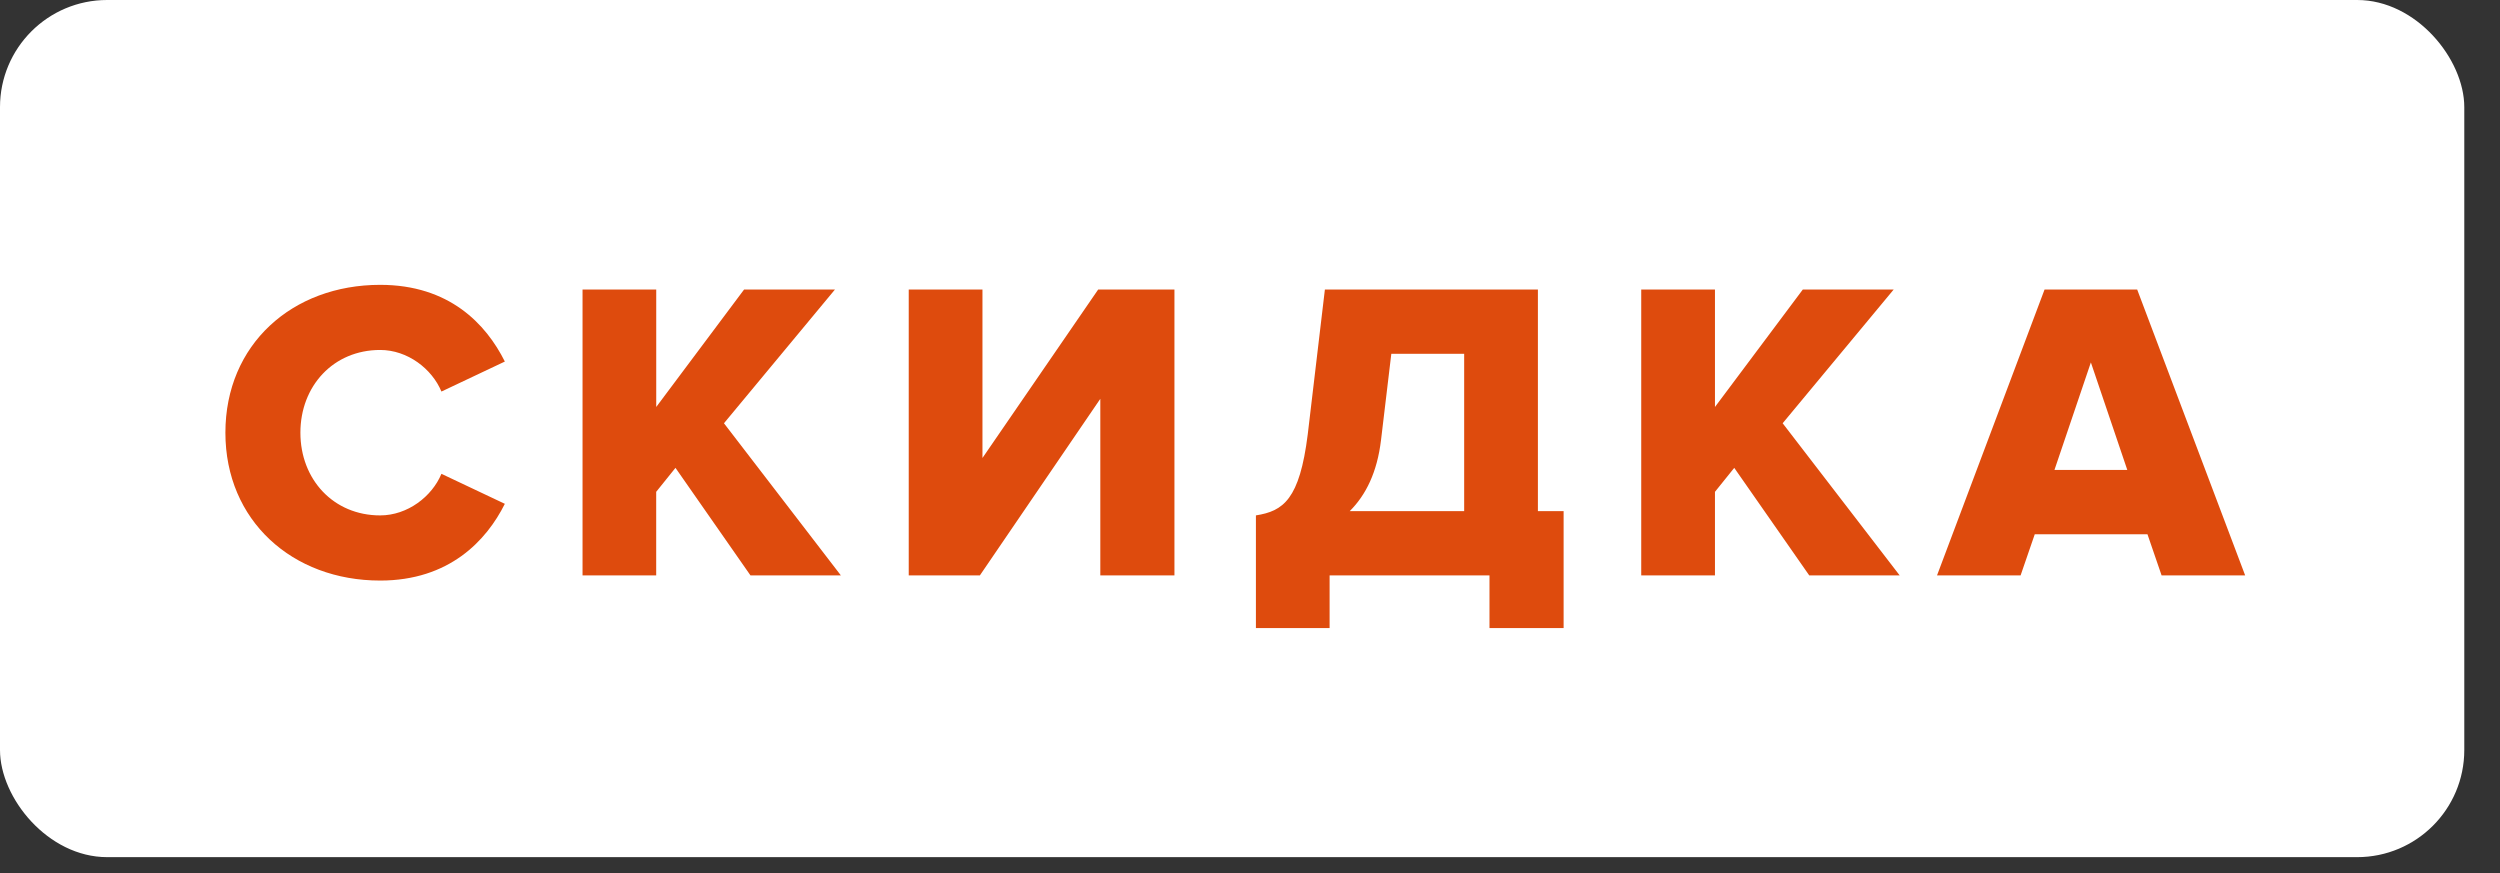 <svg xmlns="http://www.w3.org/2000/svg" width="63" height="22" viewBox="0 0 63 22">
    <rect x="0" y="0" width="63" height="22" fill="#333333" stroke="none"/>
    <g fill="none" fill-rule="evenodd">
        <rect width="62.1" height="21.6" fill="#FFF" rx="2.7"/>
        <path fill="#DE4B0D" d="M9.58 14.63c-2.214 0-3.9-1.512-3.9-3.726 0-2.225 1.686-3.726 3.9-3.726 1.738 0 2.667.982 3.142 1.933l-1.598.756c-.238-.573-.853-1.048-1.544-1.048-1.178 0-2.01.907-2.01 2.085 0 1.177.832 2.084 2.01 2.084.69 0 1.306-.475 1.544-1.048l1.598.756c-.464.93-1.404 1.934-3.142 1.934zm11.611-.13h-2.279l-1.89-2.71-.486.604V14.5H14.68V7.296h1.857v2.96l2.214-2.96h2.29l-2.797 3.37L21.19 14.5zm3.5 0H22.9V7.296h1.858v4.245l2.916-4.245h1.922V14.5h-1.868v-4.45l-3.035 4.45zm6.958 1.328v-2.84c.69-.108 1.101-.4 1.306-2.041l.432-3.65h5.368v5.583h.648v2.948h-1.868V14.5h-4.029v1.328H31.65zm3.153-4.74c-.097.81-.378 1.382-.788 1.792h2.883V8.916h-1.836l-.259 2.171zm13.07 3.412h-2.279l-1.89-2.71-.486.604V14.5h-1.858V7.296h1.858v2.96l2.214-2.96h2.29l-2.798 3.37 2.949 3.834zm8.706 0h-2.106l-.356-1.037h-2.84l-.357 1.037h-2.106l2.71-7.204h2.334l2.721 7.204zm-2.97-2.657l-.918-2.71-.918 2.71h1.836z"/>
    </g>
</svg>
